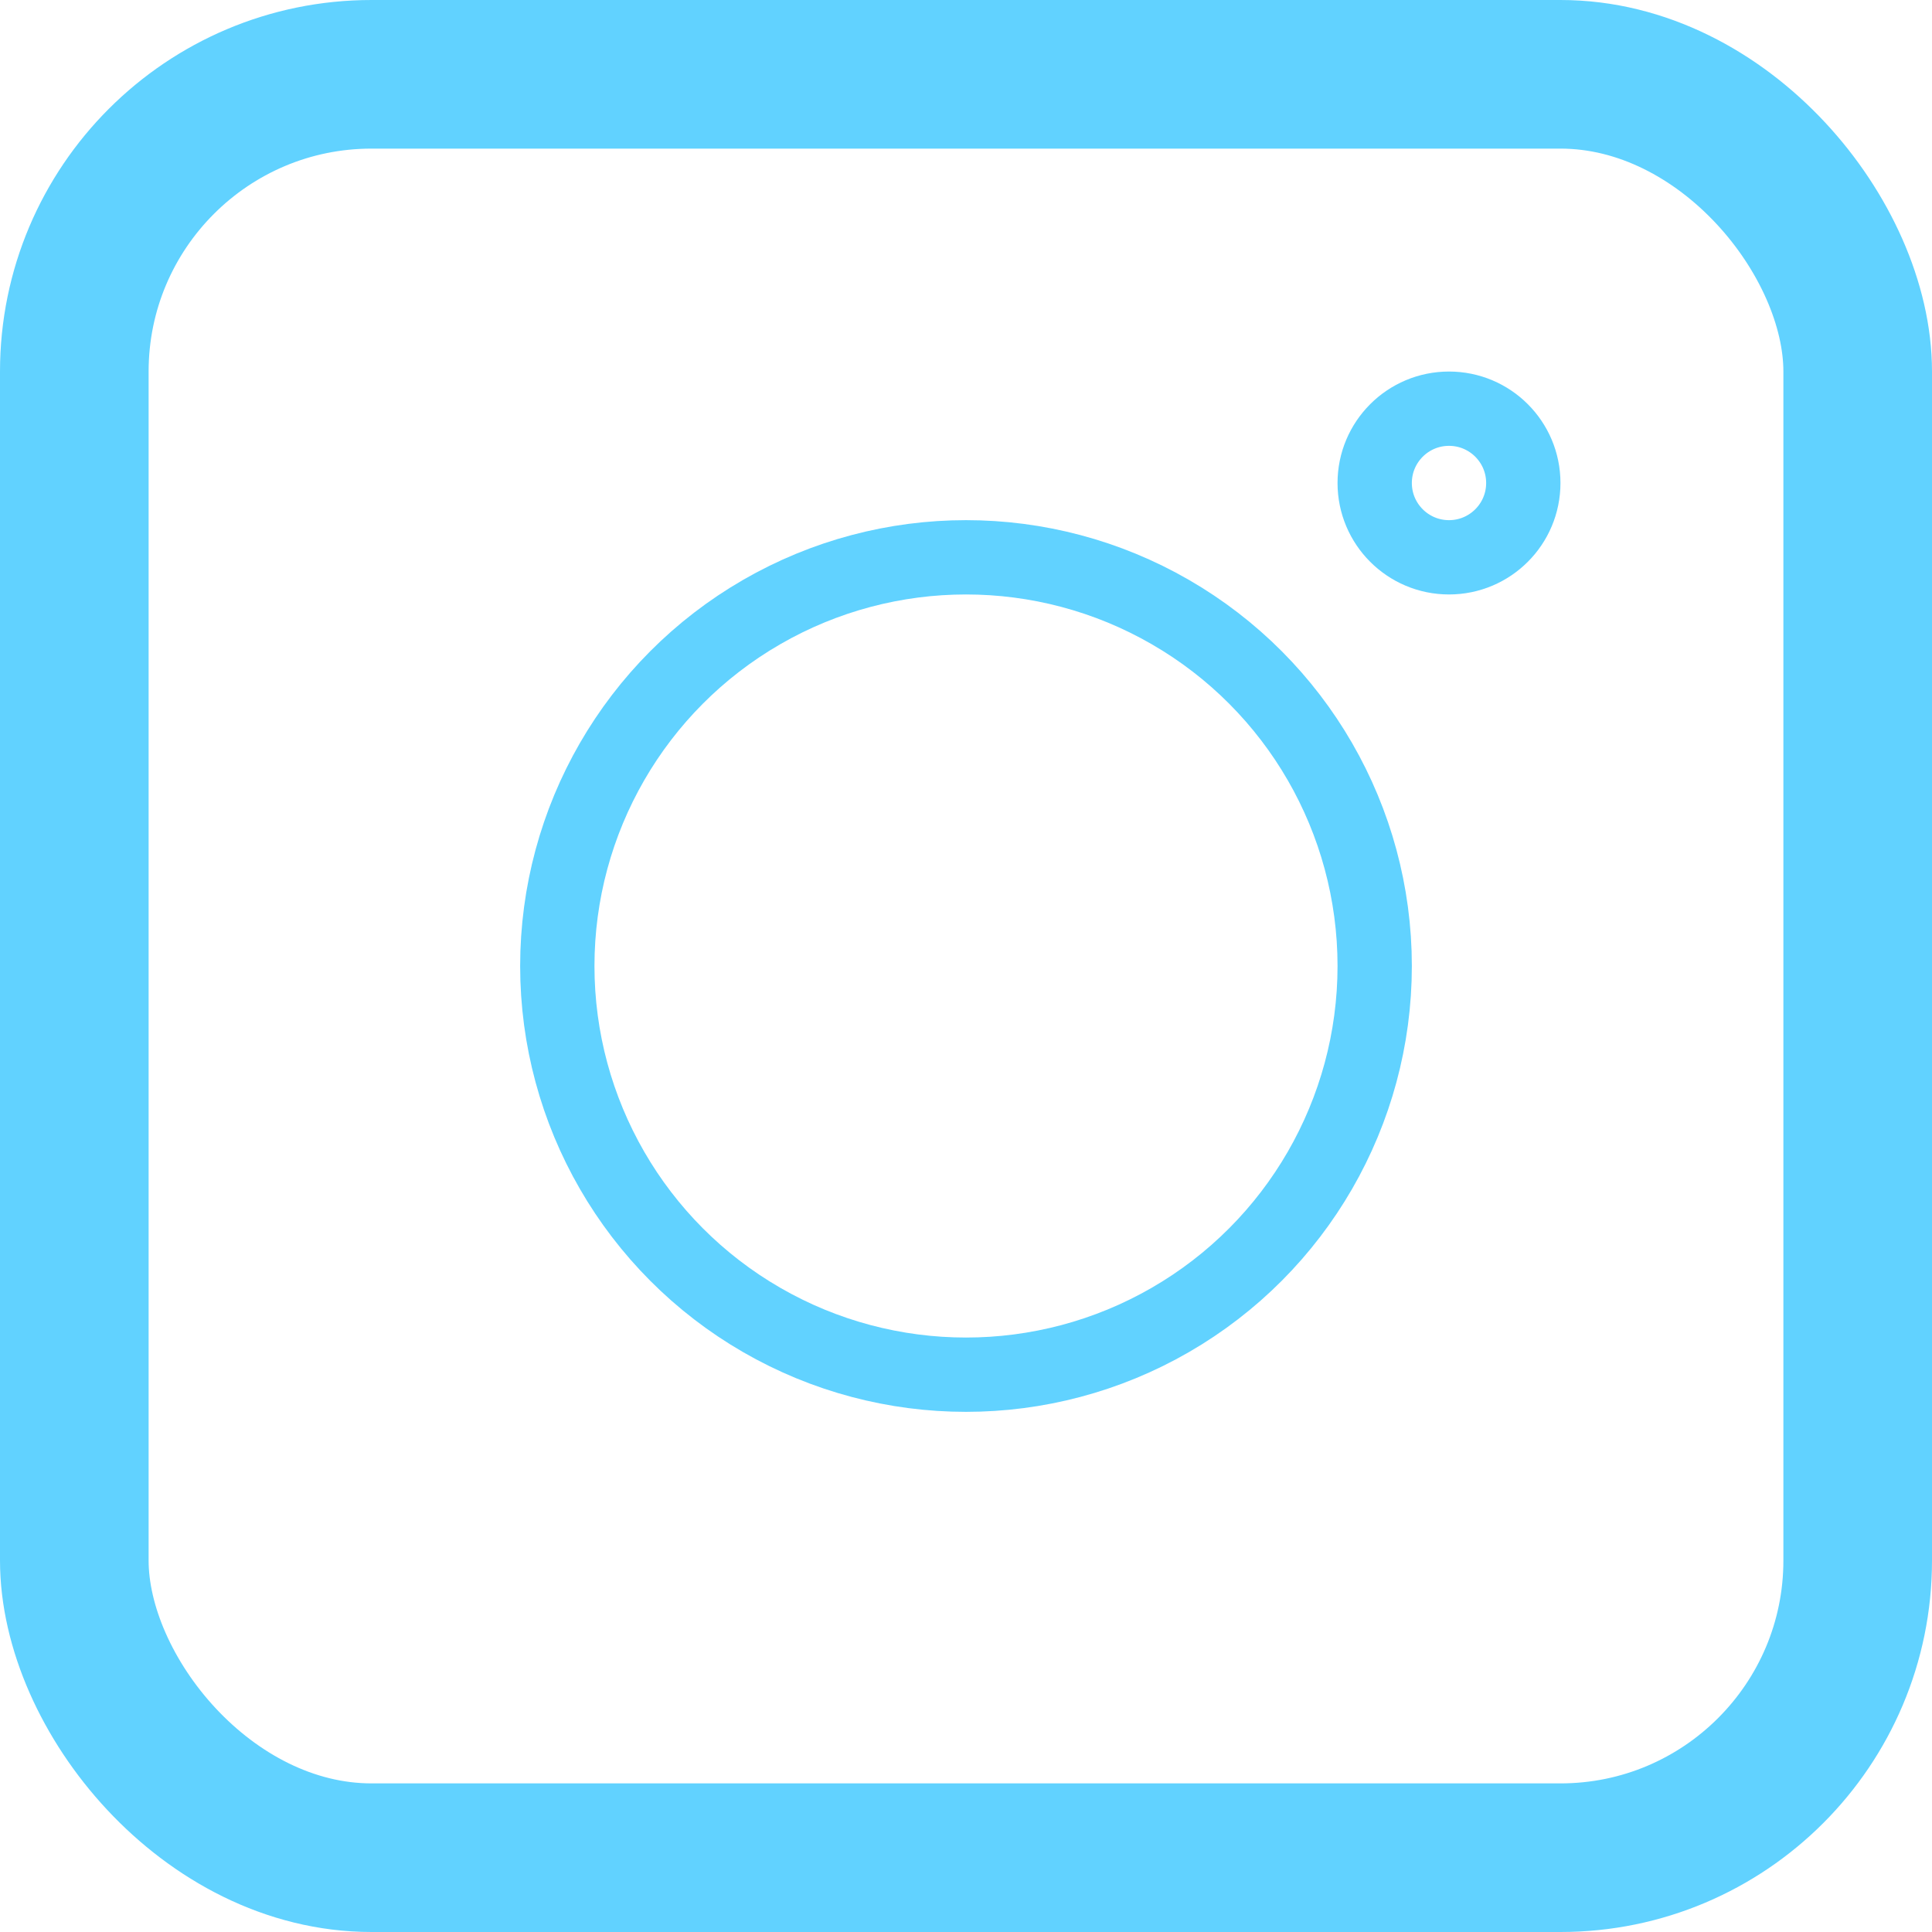 <?xml version="1.0" encoding="UTF-8"?>
<svg xmlns="http://www.w3.org/2000/svg" width="26" height="26" viewBox="0 0 26 26" fill="none">
  <g id="Group 7">
    <rect id="Rectangle 67" x="1" y="1" width="24" height="24" rx="4" stroke="#61D2FF" stroke-width="2"></rect>
    <circle id="Ellipse 15" cx="13" cy="13" r="5.5" stroke="#61D2FF"></circle>
    <circle id="Ellipse 16" cx="1.5" cy="1.5" r="1" transform="matrix(1 0 0 -1 18 8)" stroke="#61D2FF"></circle>
  </g>
</svg>
